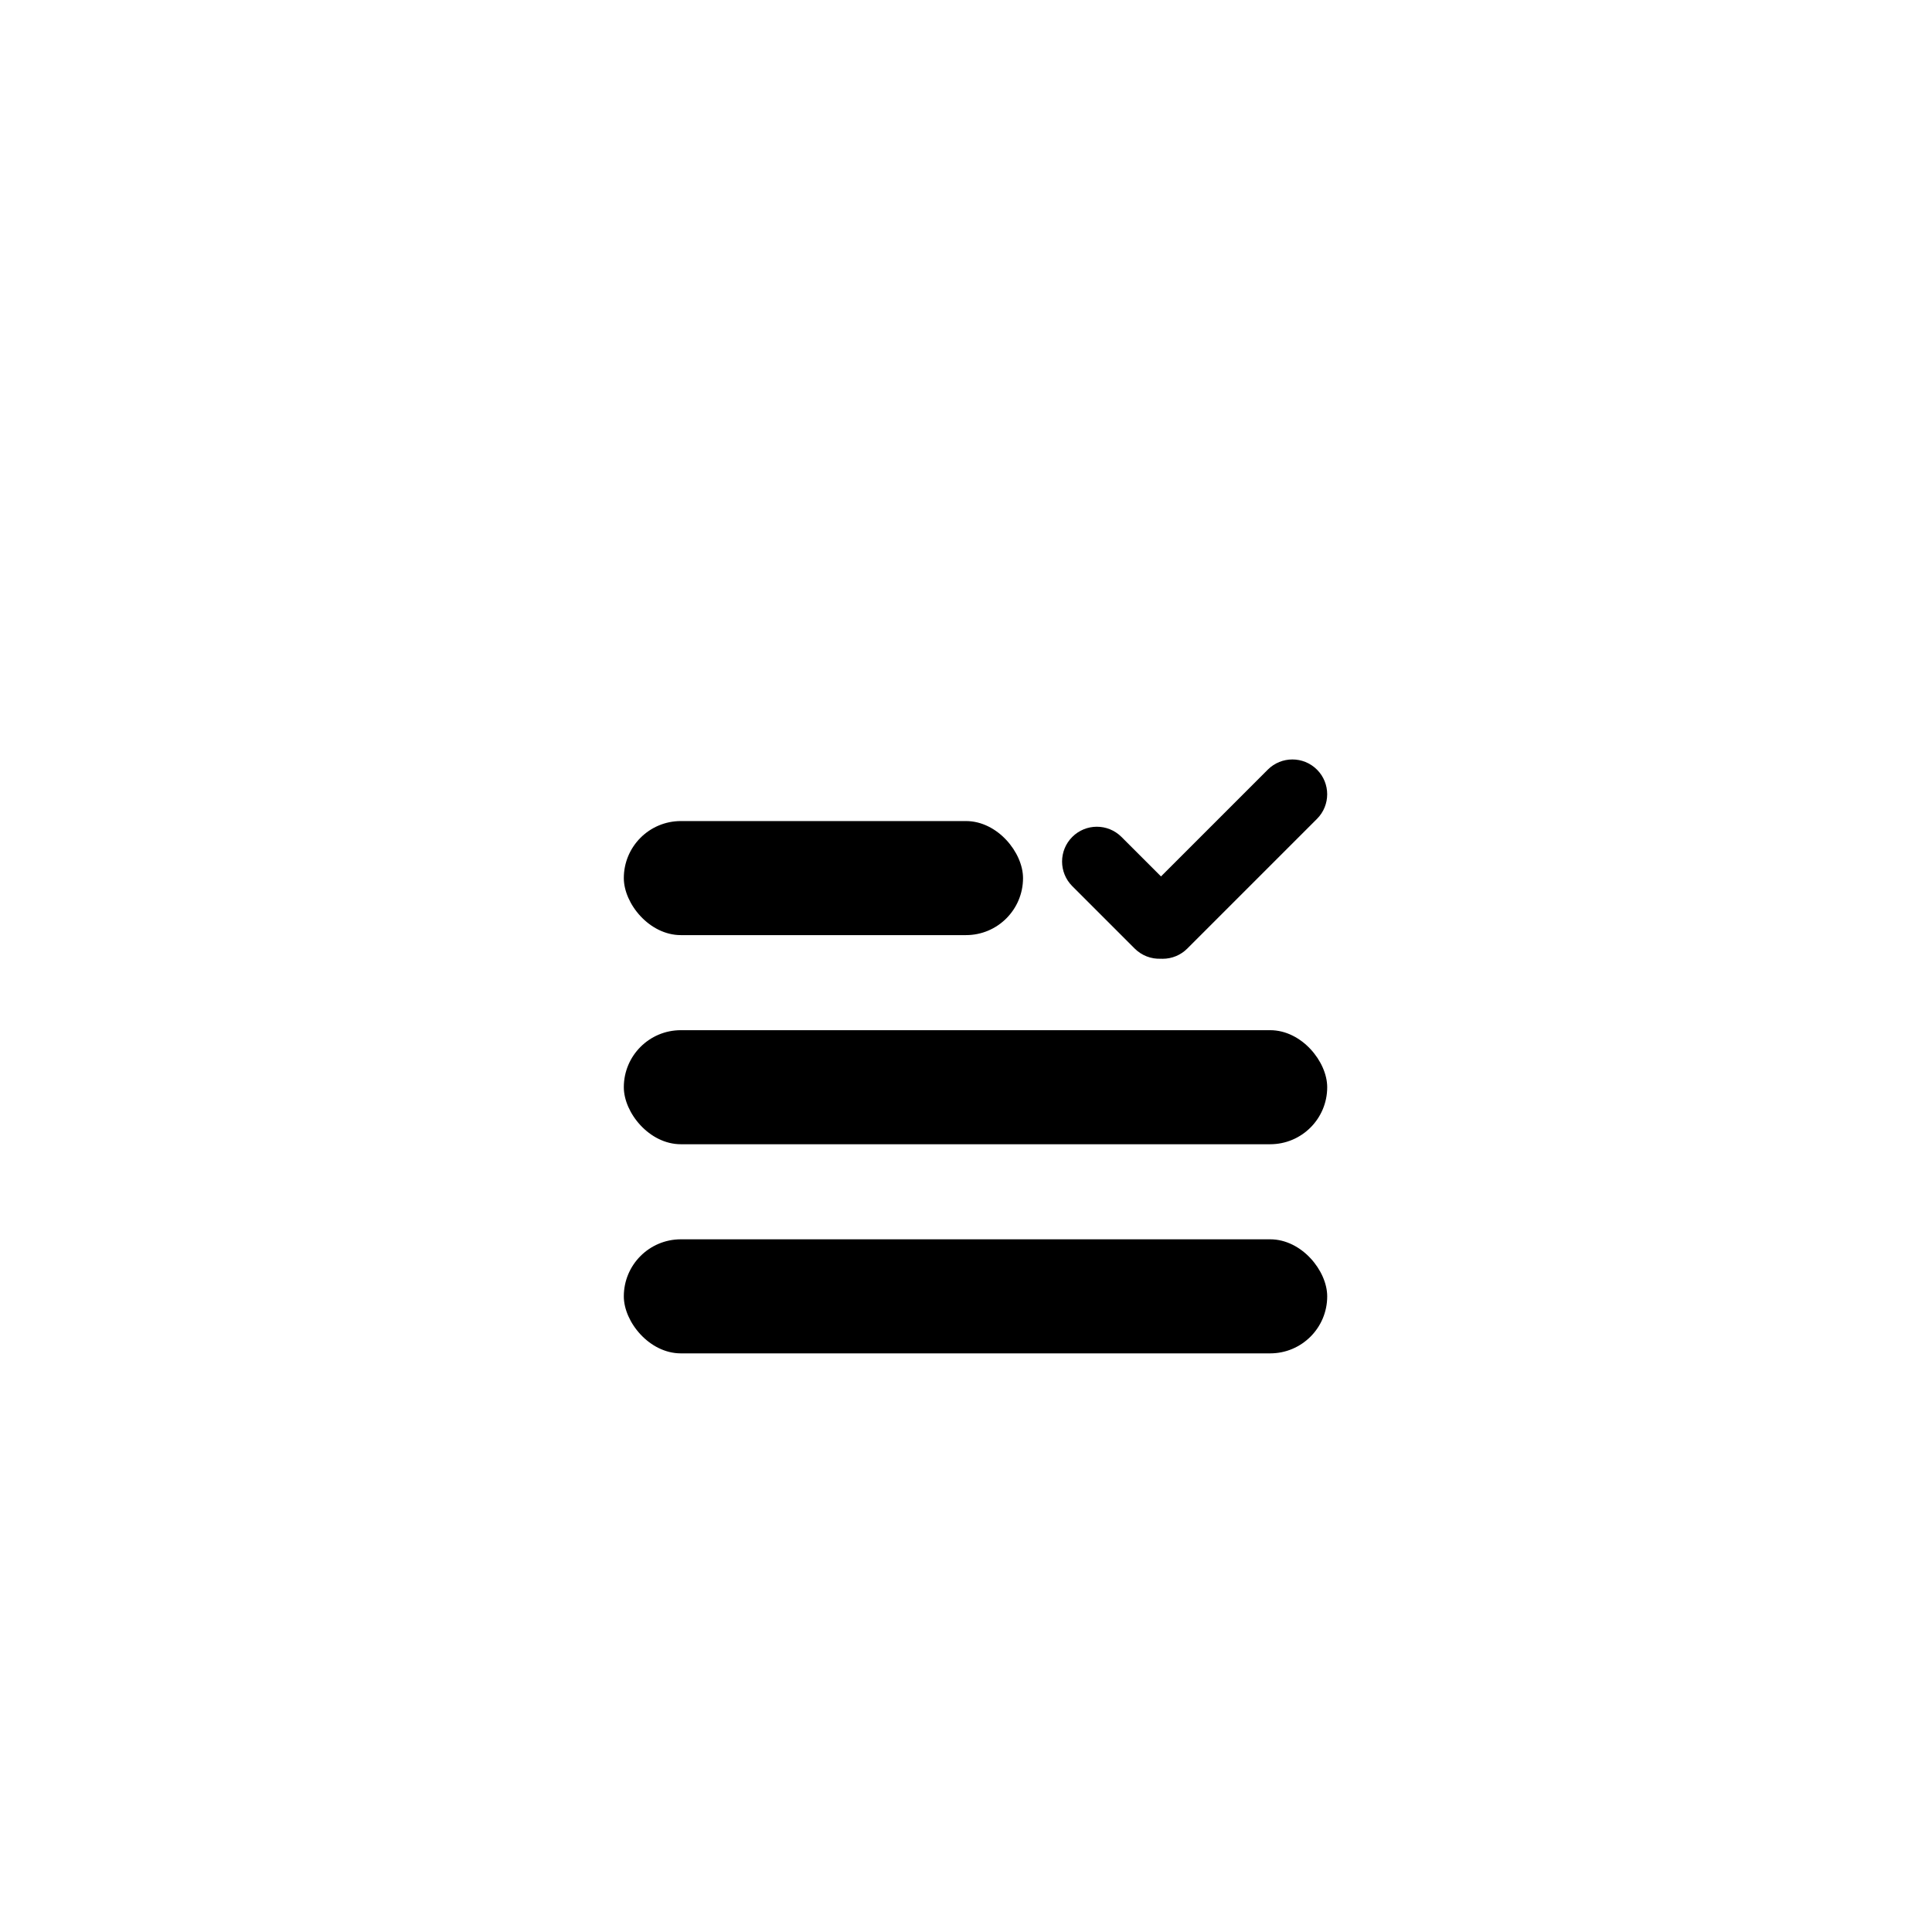 <?xml version="1.0" encoding="UTF-8"?>
<!-- Uploaded to: ICON Repo, www.iconrepo.com, Generator: ICON Repo Mixer Tools -->
<svg fill="#000000" width="800px" height="800px" version="1.1" viewBox="144 144 512 512" xmlns="http://www.w3.org/2000/svg">
 <g>
  <path d="m324.43 472.43h156.18c8.348 0 15.113 8.348 15.113 15.113 0 8.348-6.766 15.113-15.113 15.113h-156.18c-8.348 0-15.113-8.348-15.113-15.113 0-8.348 6.766-15.113 15.113-15.113z"/>
  <path d="m324.43 417.01h156.18c8.348 0 15.113 8.348 15.113 15.113 0 8.348-6.766 15.113-15.113 15.113h-156.18c-8.348 0-15.113-8.348-15.113-15.113 0-8.348 6.766-15.113 15.113-15.113z"/>
  <path d="m324.43 361.59h75.57c8.348 0 15.113 8.348 15.113 15.113 0 8.348-6.766 15.113-15.113 15.113h-75.57c-8.348 0-15.113-8.348-15.113-15.113 0-8.348 6.766-15.113 15.113-15.113z"/>
  <path d="m451.68 398.07c-2.598 0.129-5.129-0.848-6.969-2.688l-16.566-16.566v0.004c-3.582-3.606-3.578-9.426 0.016-13.023 3.59-3.594 9.414-3.606 13.02-0.023l10.496 10.488 28.301-28.301-0.004 0.004c3.602-3.602 9.441-3.602 13.043 0 3.602 3.602 3.602 9.441 0 13.043l-34.375 34.375c-1.727 1.73-4.074 2.703-6.519 2.703z"/>
 </g>
</svg>